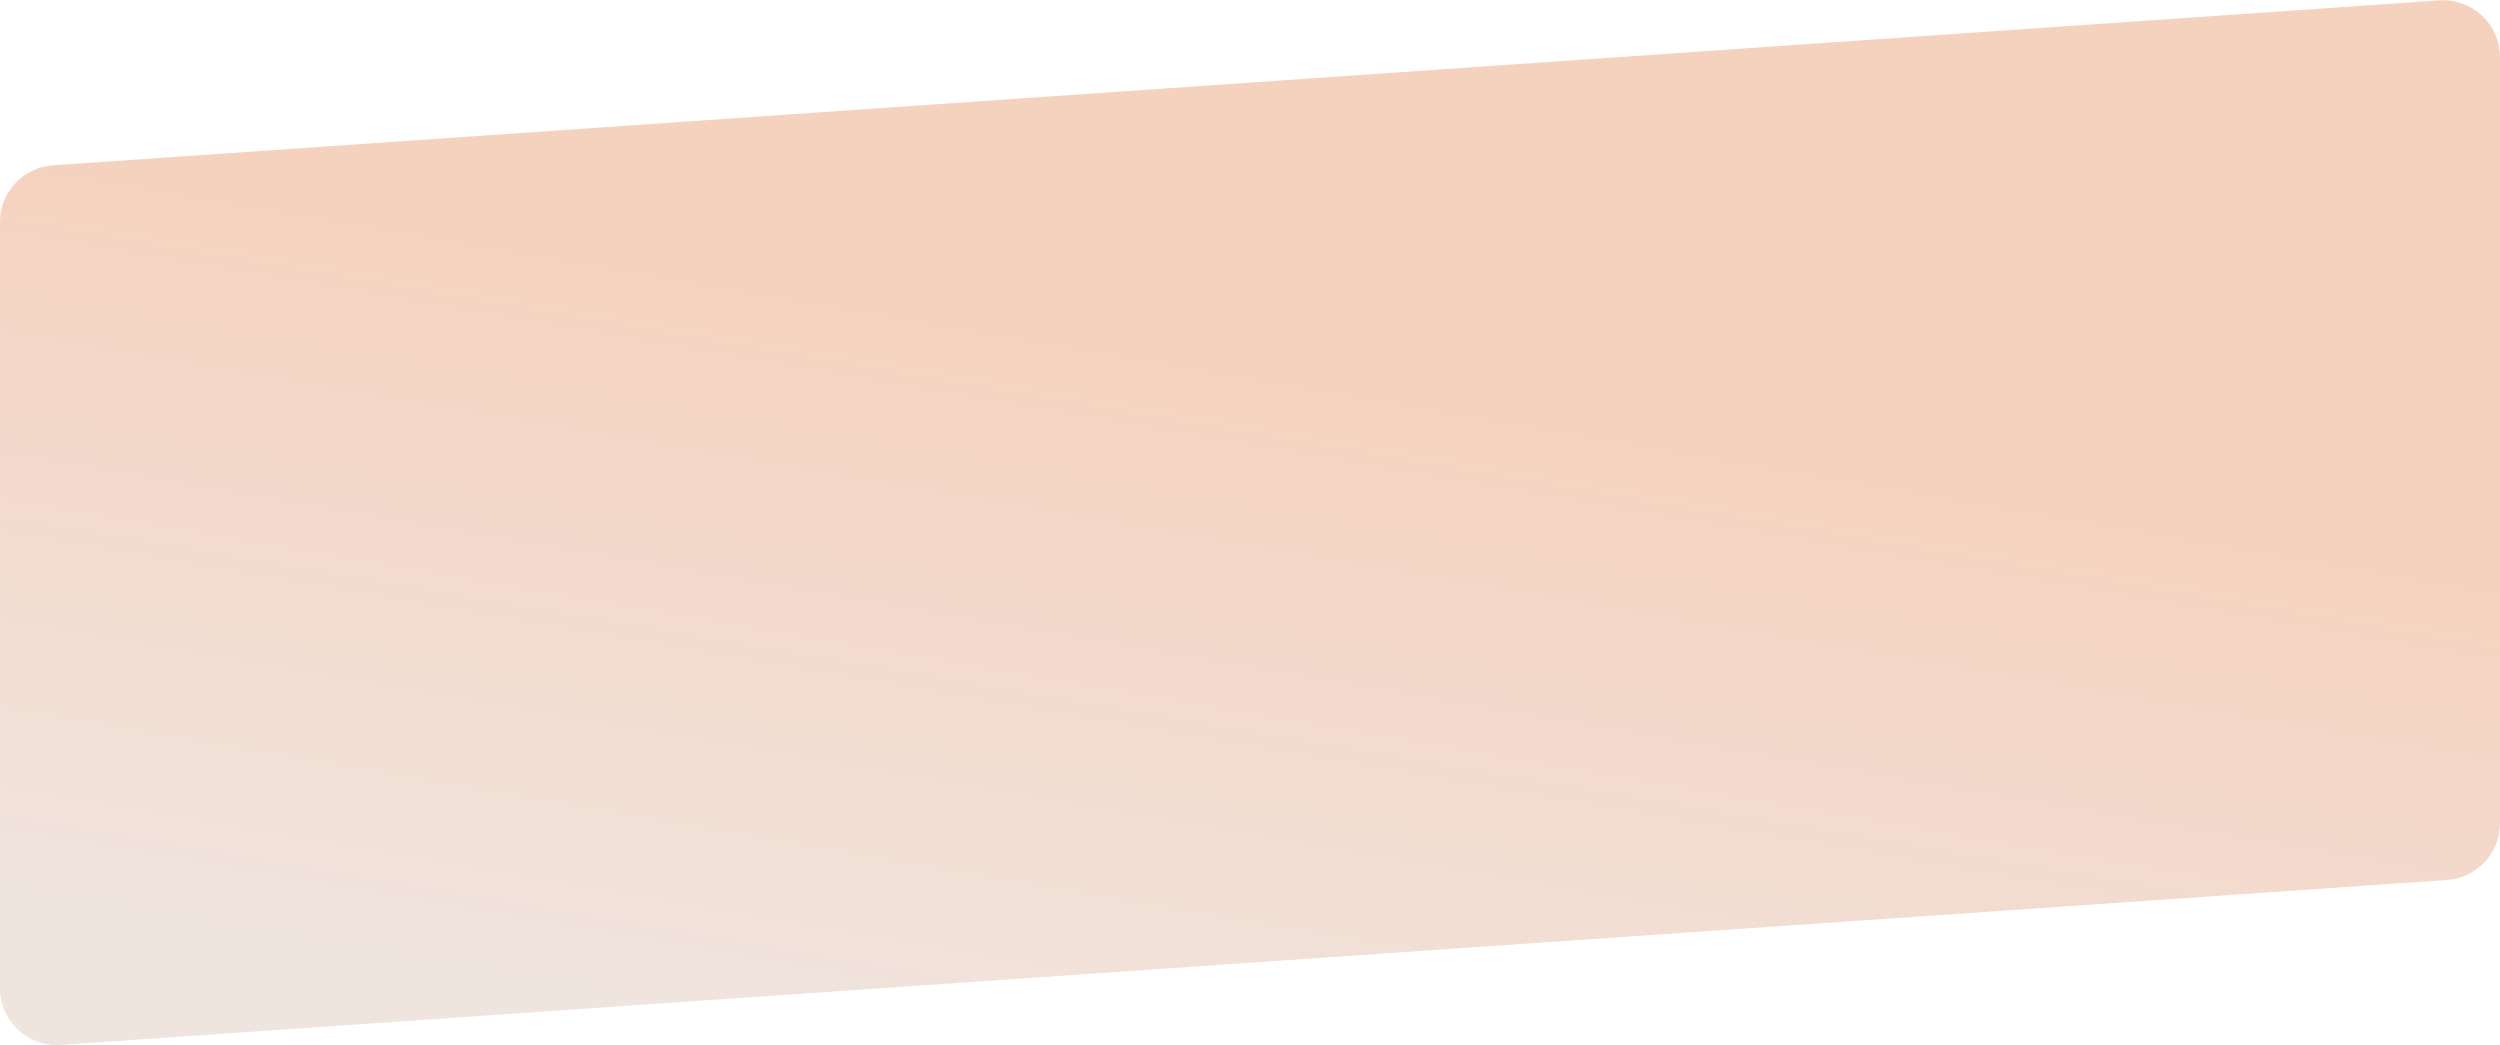 <?xml version="1.0" encoding="UTF-8"?> <svg xmlns="http://www.w3.org/2000/svg" width="1318" height="551" viewBox="0 0 1318 551" fill="none"><path d="M1318 30.145C1318 12.762 1303.27 -0.982 1285.93 0.216L27.932 87.155C12.203 88.242 0 101.317 0 117.083V520.94C0 538.323 14.727 552.068 32.068 550.869L1290.07 463.931C1305.8 462.844 1318 449.768 1318 434.002V30.145Z" fill="url(#paint0_linear_1005_1073)"></path><defs><linearGradient id="paint0_linear_1005_1073" x1="424.5" y1="541.669" x2="490" y2="161" gradientUnits="userSpaceOnUse"><stop stop-color="#F0E4DE"></stop><stop offset="1" stop-color="#F5D2BE"></stop></linearGradient></defs></svg> 
